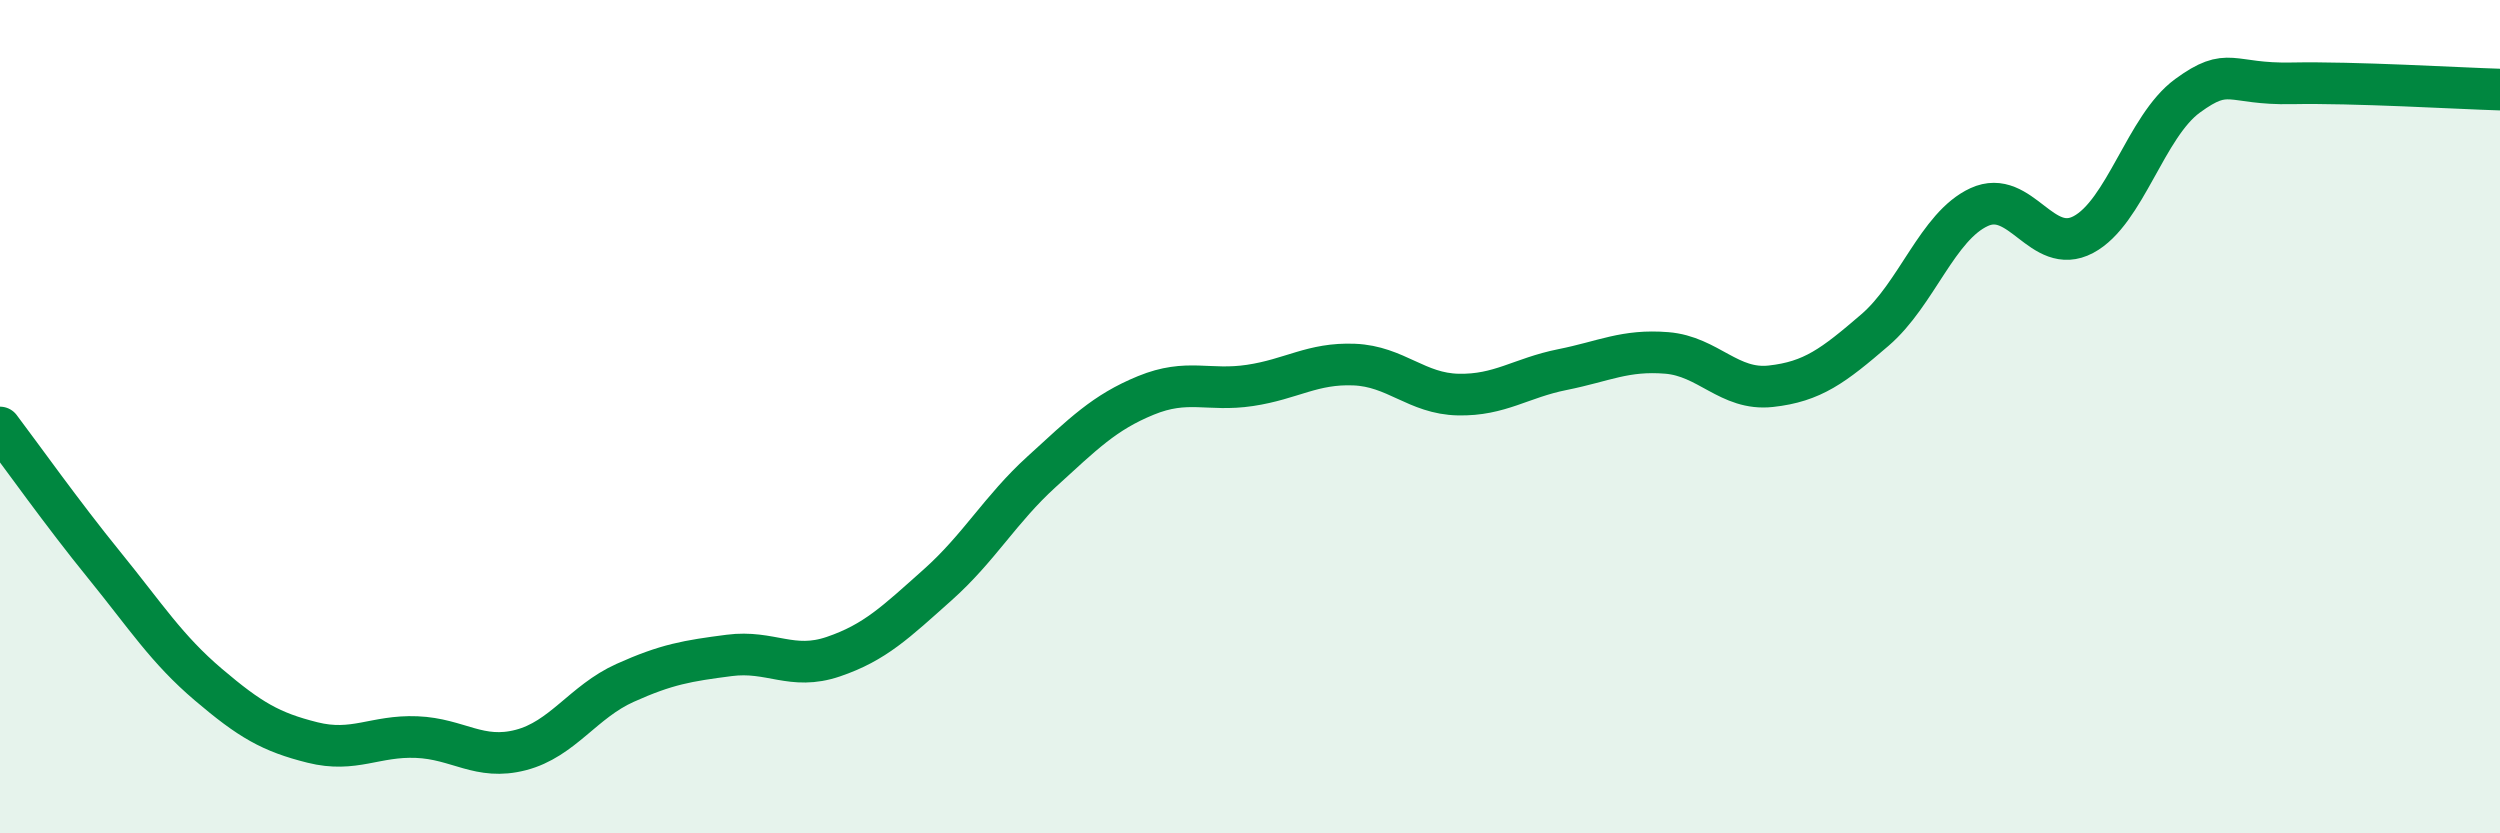 
    <svg width="60" height="20" viewBox="0 0 60 20" xmlns="http://www.w3.org/2000/svg">
      <path
        d="M 0,10.26 C 0.5,10.92 1.5,12.33 2.5,13.56 C 3.5,14.79 4,15.58 5,16.43 C 6,17.28 6.5,17.57 7.5,17.82 C 8.5,18.07 9,17.65 10,17.69 C 11,17.73 11.5,18.26 12.5,18 C 13.5,17.74 14,16.84 15,16.39 C 16,15.94 16.5,15.86 17.5,15.73 C 18.5,15.6 19,16.1 20,15.76 C 21,15.42 21.5,14.93 22.5,14.04 C 23.5,13.15 24,12.23 25,11.32 C 26,10.41 26.5,9.9 27.5,9.49 C 28.5,9.08 29,9.4 30,9.25 C 31,9.1 31.5,8.71 32.5,8.75 C 33.5,8.79 34,9.45 35,9.47 C 36,9.49 36.5,9.07 37.5,8.87 C 38.5,8.67 39,8.39 40,8.47 C 41,8.55 41.5,9.38 42.5,9.27 C 43.5,9.16 44,8.78 45,7.92 C 46,7.06 46.5,5.43 47.5,4.97 C 48.5,4.51 49,6.16 50,5.63 C 51,5.1 51.5,3.03 52.5,2.3 C 53.5,1.57 53.5,2.03 55,2 C 56.5,1.97 59,2.12 60,2.15L60 20L0 20Z"
        fill="#008740"
        opacity="0.1"
        stroke-linecap="round"
        stroke-linejoin="round"
      />
      <path
        d="M 0,10.26 C 0.5,10.92 1.5,12.33 2.5,13.56 C 3.5,14.79 4,15.58 5,16.43 C 6,17.28 6.5,17.57 7.5,17.82 C 8.5,18.07 9,17.65 10,17.69 C 11,17.73 11.5,18.26 12.5,18 C 13.5,17.74 14,16.84 15,16.39 C 16,15.94 16.5,15.86 17.5,15.73 C 18.5,15.6 19,16.1 20,15.76 C 21,15.42 21.5,14.93 22.5,14.04 C 23.5,13.15 24,12.23 25,11.32 C 26,10.41 26.5,9.9 27.5,9.49 C 28.5,9.08 29,9.4 30,9.25 C 31,9.1 31.5,8.71 32.5,8.75 C 33.5,8.79 34,9.45 35,9.47 C 36,9.49 36.5,9.07 37.5,8.87 C 38.5,8.67 39,8.39 40,8.47 C 41,8.55 41.5,9.38 42.5,9.27 C 43.5,9.16 44,8.78 45,7.92 C 46,7.06 46.5,5.43 47.5,4.97 C 48.5,4.51 49,6.16 50,5.63 C 51,5.1 51.5,3.03 52.5,2.3 C 53.5,1.57 53.5,2.03 55,2 C 56.5,1.97 59,2.12 60,2.15"
        stroke="#008740"
        stroke-width="1"
        fill="none"
        stroke-linecap="round"
        stroke-linejoin="round"
      />
    </svg>
  